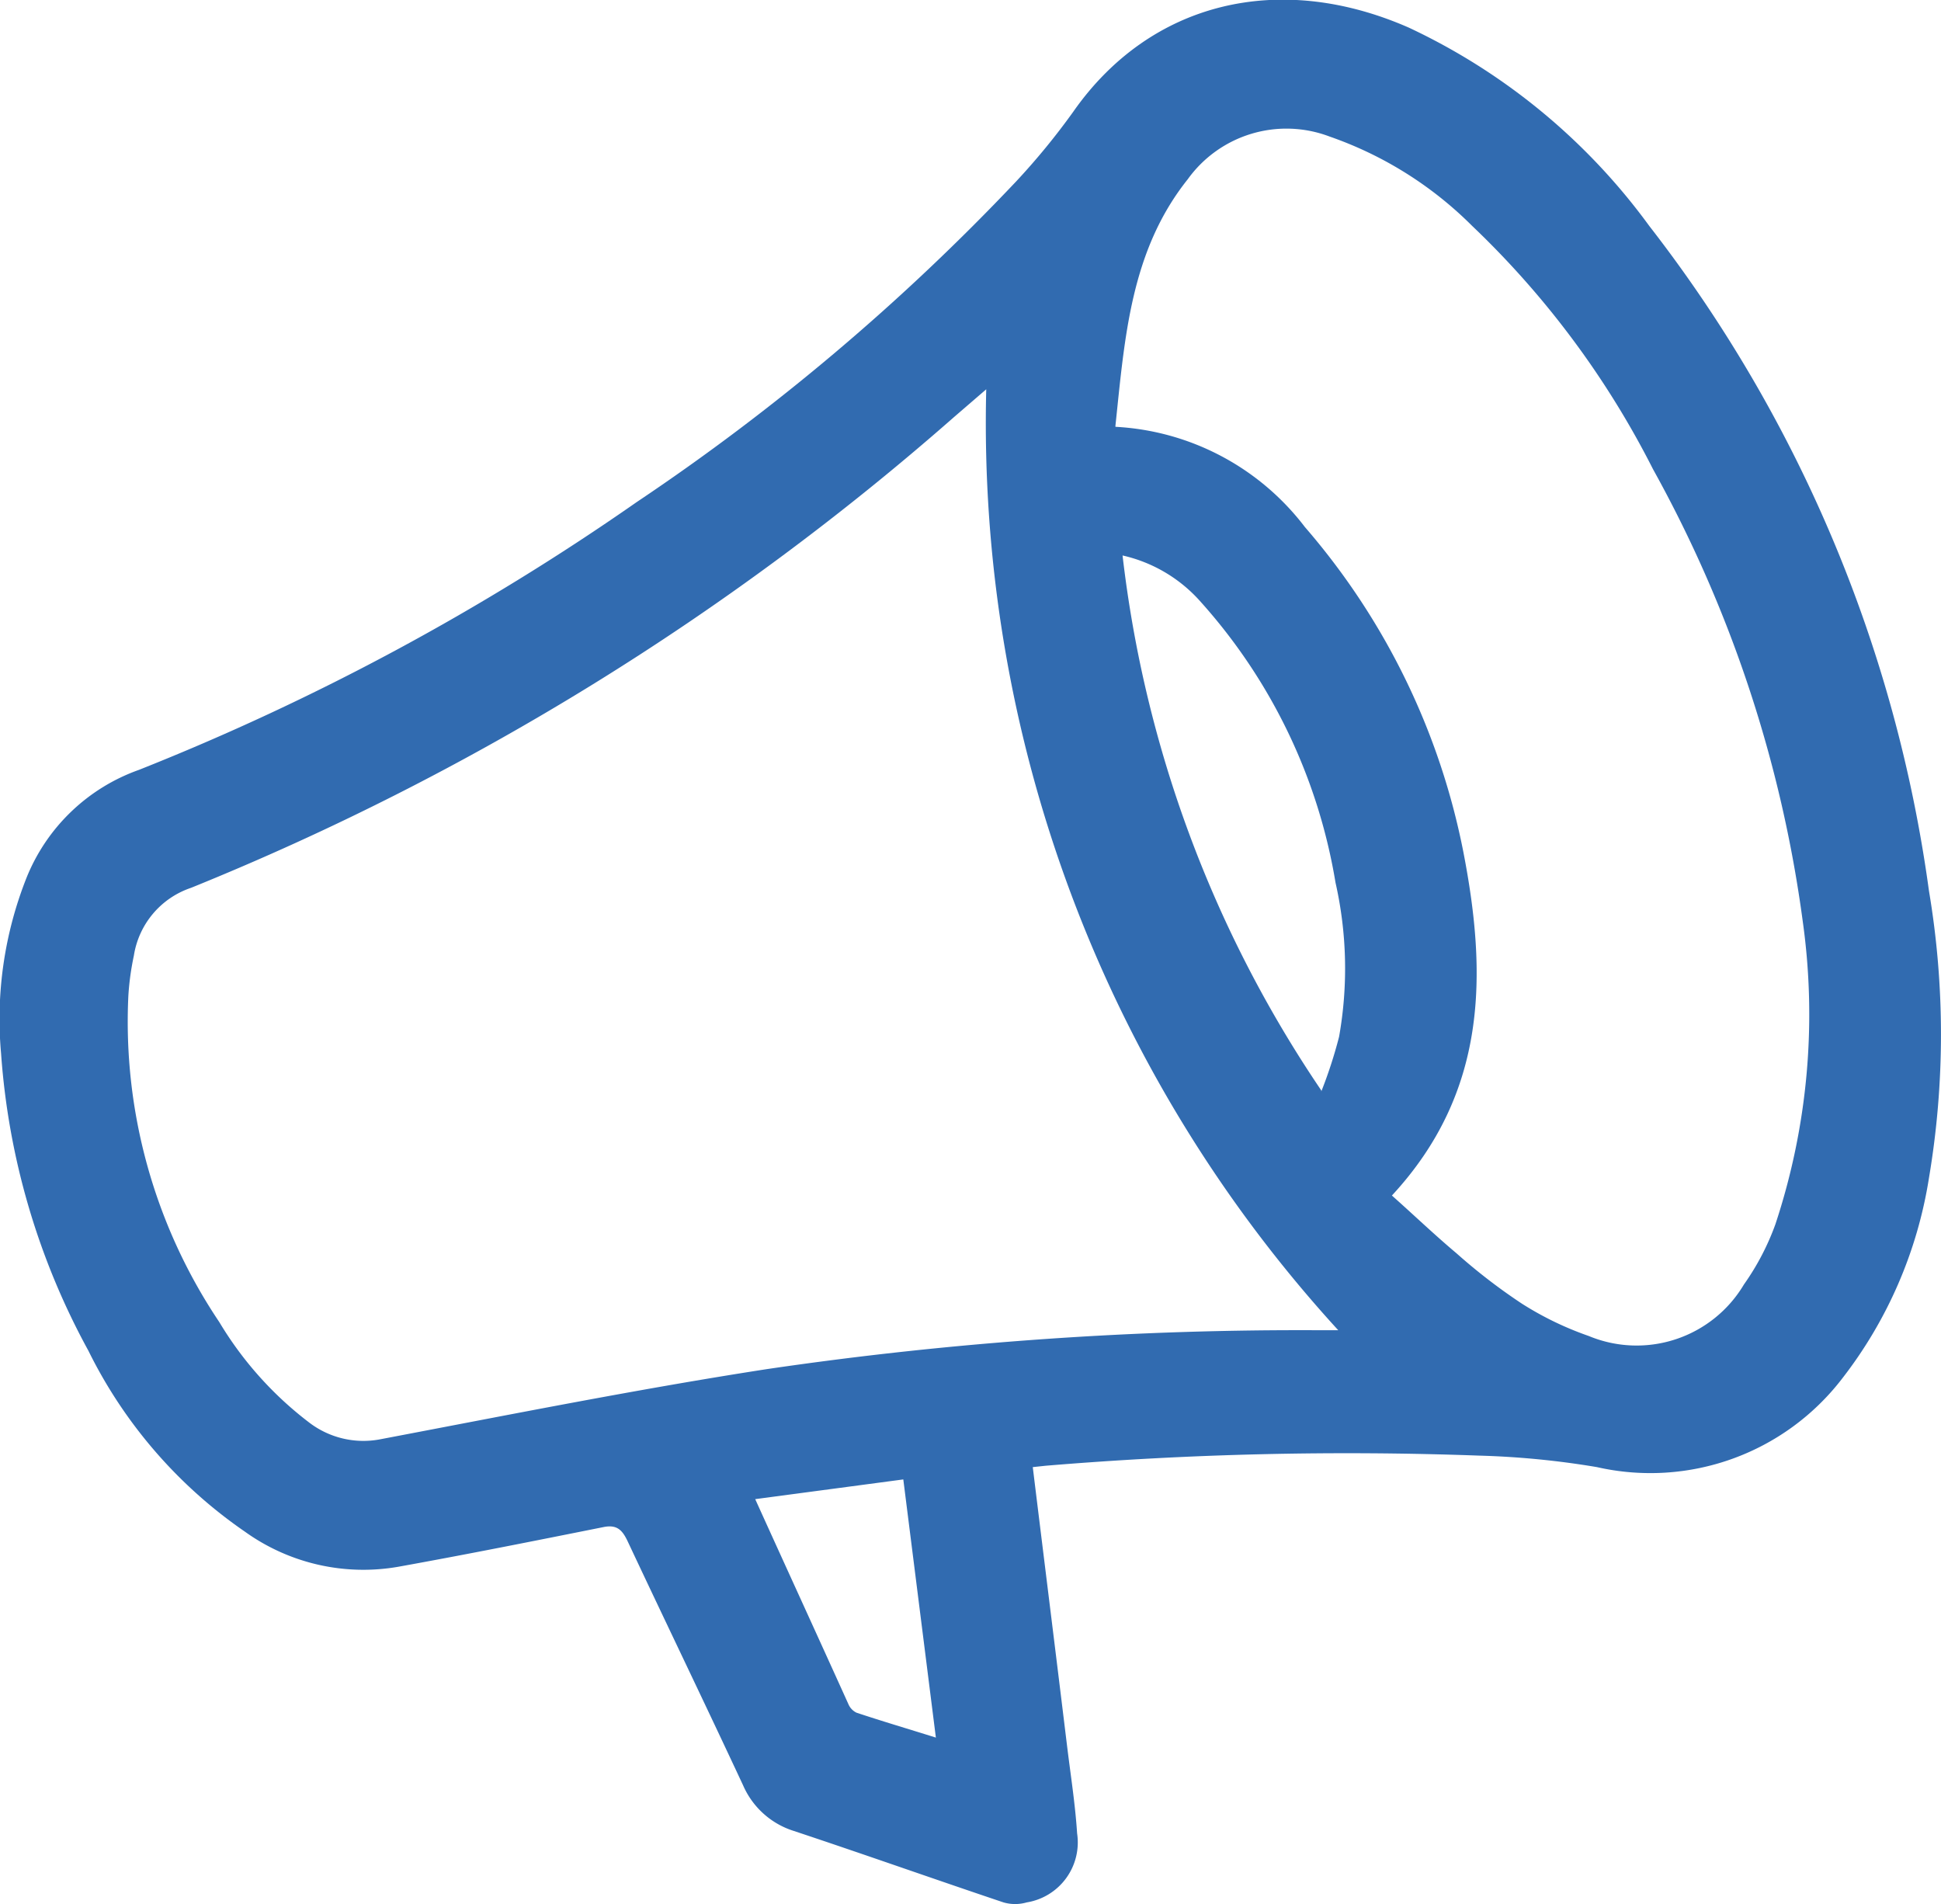 <svg id="Capa_1" data-name="Capa 1" xmlns="http://www.w3.org/2000/svg" viewBox="0 0 70.91 69.56"><defs><style>.cls-1{fill:#316bb0;}</style></defs><path class="cls-1" d="M39.34,66.1c.42,3.43.84,6.79,1.25,10.16.13,1.07.3,2.14.37,3.22A2.22,2.22,0,0,1,39.12,82a1.53,1.53,0,0,1-.85,0c-2.56-.86-5.1-1.76-7.66-2.61a3,3,0,0,1-1.85-1.66c-1.4-3-2.82-5.94-4.22-8.92-.19-.4-.38-.62-.88-.52-2.5.5-5,1-7.5,1.45a7.42,7.42,0,0,1-5.6-1.28,17.31,17.31,0,0,1-5.72-6.61A26.45,26.45,0,0,1,1.65,51a14,14,0,0,1,.93-6.43,6.92,6.92,0,0,1,4.11-3.94,89.47,89.47,0,0,0,18.18-9.78A81.42,81.42,0,0,0,38.73,19.14a25.52,25.52,0,0,0,2.09-2.55c2.8-4,7.5-5.16,12.26-3.07a22.88,22.88,0,0,1,8.78,7.24A50.78,50.78,0,0,1,72.08,45.05a31.57,31.57,0,0,1,0,10.49,16,16,0,0,1-3.19,7.35,8.83,8.83,0,0,1-8.94,3.21,31,31,0,0,0-4.31-.42,132.76,132.76,0,0,0-15.83.37Zm11.16-5A49.09,49.09,0,0,1,37.64,26.73l-1.16,1A97.8,97.8,0,0,1,8.59,44.94,3.12,3.12,0,0,0,6.5,47.42a9.92,9.92,0,0,0-.2,1.45A19.67,19.67,0,0,0,9.62,60.8a13,13,0,0,0,3.27,3.66,3.26,3.26,0,0,0,2.63.62c4.69-.89,9.39-1.83,14.11-2.56a133.79,133.79,0,0,1,20.2-1.42Zm-8.14-33a9.32,9.32,0,0,1,6.92,3.66,25.67,25.67,0,0,1,5.8,11.92c.85,4.41.88,8.72-2.62,12.5.79.7,1.55,1.43,2.36,2.11a21.1,21.1,0,0,0,2.39,1.84,11.69,11.69,0,0,0,2.44,1.18,4.56,4.56,0,0,0,5.67-1.88,9.23,9.23,0,0,0,1.15-2.2,24.39,24.39,0,0,0,1-11.06A46.84,46.84,0,0,0,62,29.65a32.6,32.6,0,0,0-6.61-8.89,13.73,13.73,0,0,0-5.2-3.26A4.44,4.44,0,0,0,45,19.06C42.91,21.68,42.7,24.85,42.36,28.06Zm7.52,24.28a16.64,16.64,0,0,0,.65-2,14.23,14.23,0,0,0-.13-5.63A20.31,20.31,0,0,0,45.48,34.5a5.39,5.39,0,0,0-2.86-1.7A43.75,43.75,0,0,0,49.88,52.34ZM29.2,67.27c1.16,2.56,2.28,5,3.41,7.5a.61.61,0,0,0,.29.3c.93.31,1.88.59,2.9.91l-1.19-9.43Z" transform="translate(-1.61 -12.51)"/></svg>